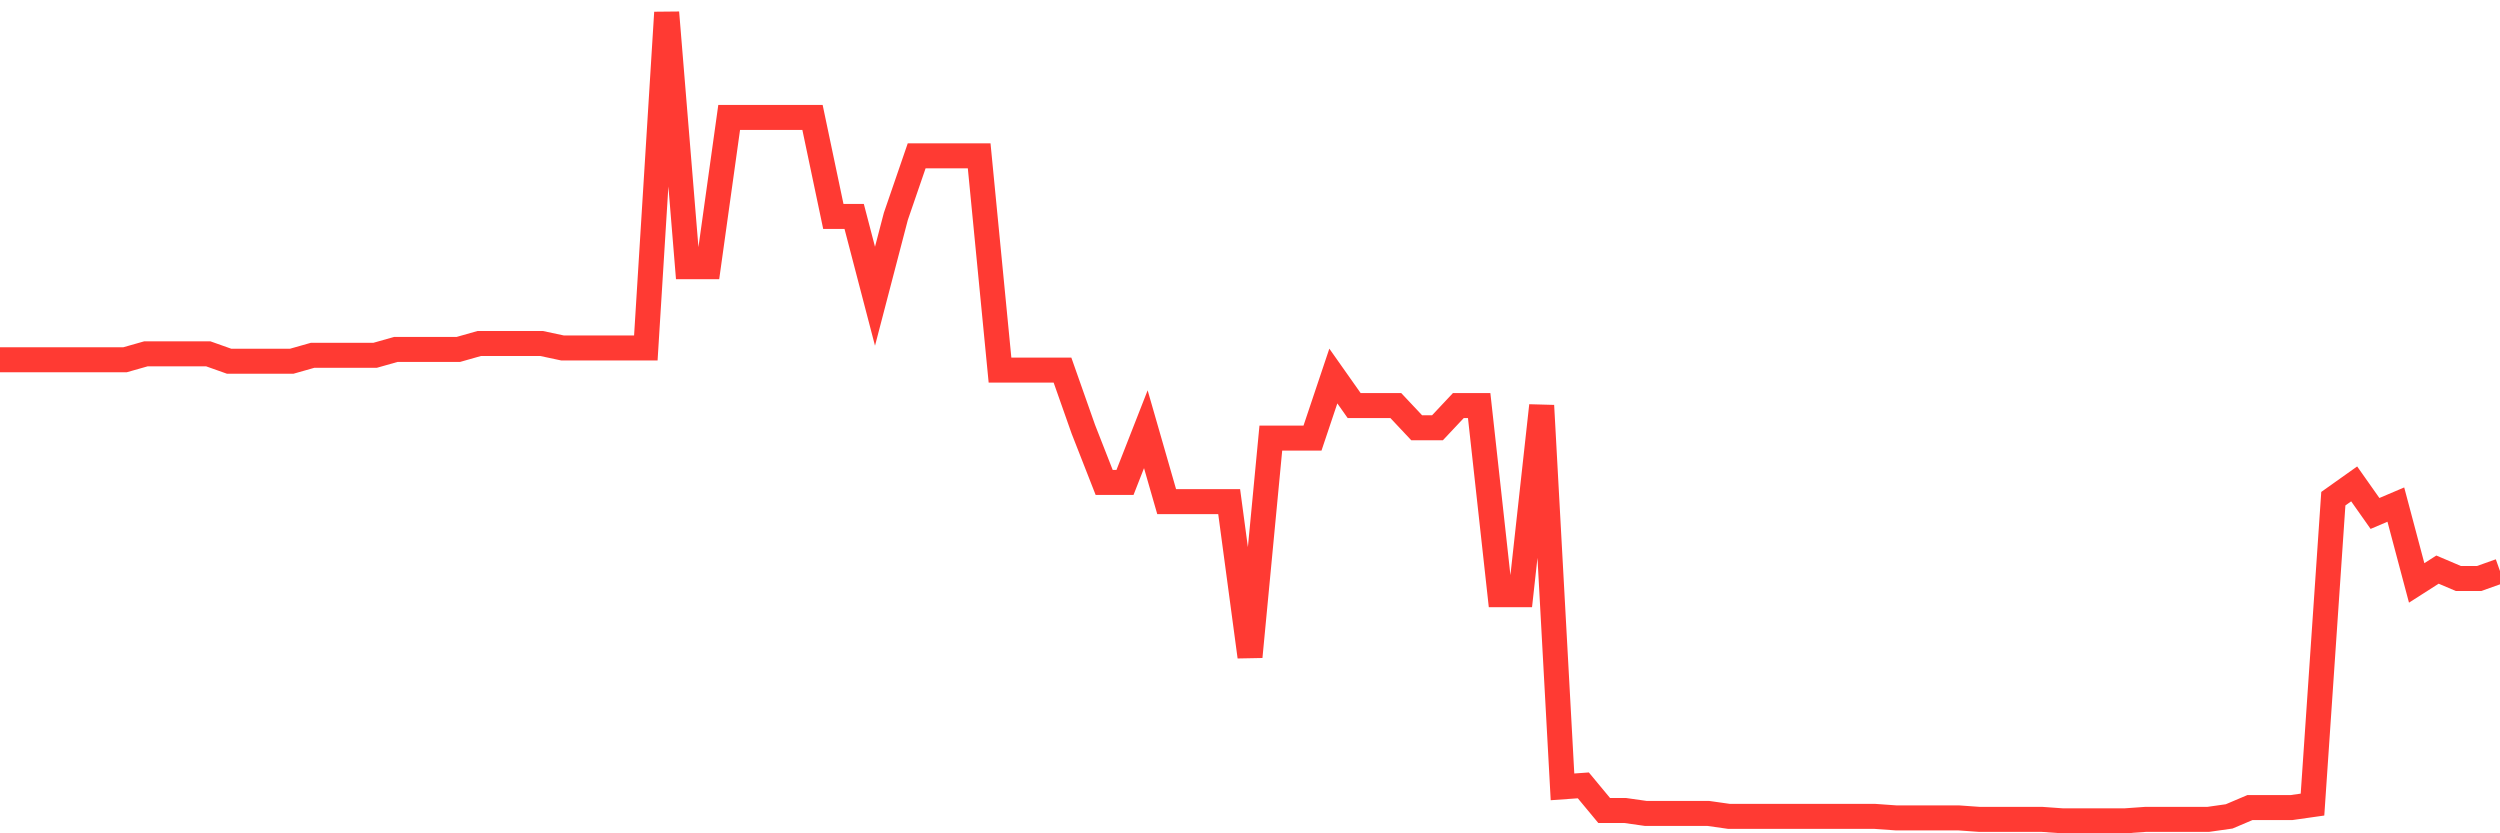 <svg
  xmlns="http://www.w3.org/2000/svg"
  xmlns:xlink="http://www.w3.org/1999/xlink"
  width="120"
  height="40"
  viewBox="0 0 120 40"
  preserveAspectRatio="none"
>
  <polyline
    points="0,17.269 1,17.269 2,17.269 3,17.269 4,17.269 5,17.269 6,17.269 7,16.985 8,16.985 9,16.985 10,16.985 11,17.34 12,17.34 13,17.34 14,17.34 15,17.056 16,17.056 17,17.056 18,17.056 19,16.773 20,16.773 21,16.773 22,16.773 23,16.489 24,16.489 25,16.489 26,16.489 27,16.702 28,16.702 29,16.702 30,16.702 31,16.702 32,0.6 33,12.8 34,12.8 35,5.636 36,5.636 37,5.636 38,5.636 39,5.636 40,10.389 41,10.389 42,14.219 43,10.389 44,7.48 45,7.48 46,7.48 47,7.48 48,17.766 49,17.766 50,17.766 51,17.766 52,20.603 53,23.156 54,23.156 55,20.603 56,24.079 57,24.079 58,24.079 59,24.079 60,31.527 61,21.029 62,21.029 63,21.029 64,18.049 65,19.468 66,19.468 67,19.468 68,20.532 69,20.532 70,19.468 71,19.468 72,28.547 73,28.547 74,19.468 75,37.769 76,37.698 77,38.903 78,38.903 79,39.045 80,39.045 81,39.045 82,39.045 83,39.187 84,39.187 85,39.187 86,39.187 87,39.187 88,39.187 89,39.187 90,39.187 91,39.258 92,39.258 93,39.258 94,39.258 95,39.329 96,39.329 97,39.329 98,39.329 99,39.4 100,39.4 101,39.4 102,39.4 103,39.329 104,39.329 105,39.329 106,39.329 107,39.187 108,38.762 109,38.762 110,38.762 111,38.62 112,23.937 113,23.227 114,24.646 115,24.22 116,27.98 117,27.341 118,27.767 119,27.767 120,27.412"
    fill="none"
    stroke="#ff3a33"
    stroke-width="1.2"
  >
  </polyline>
</svg>